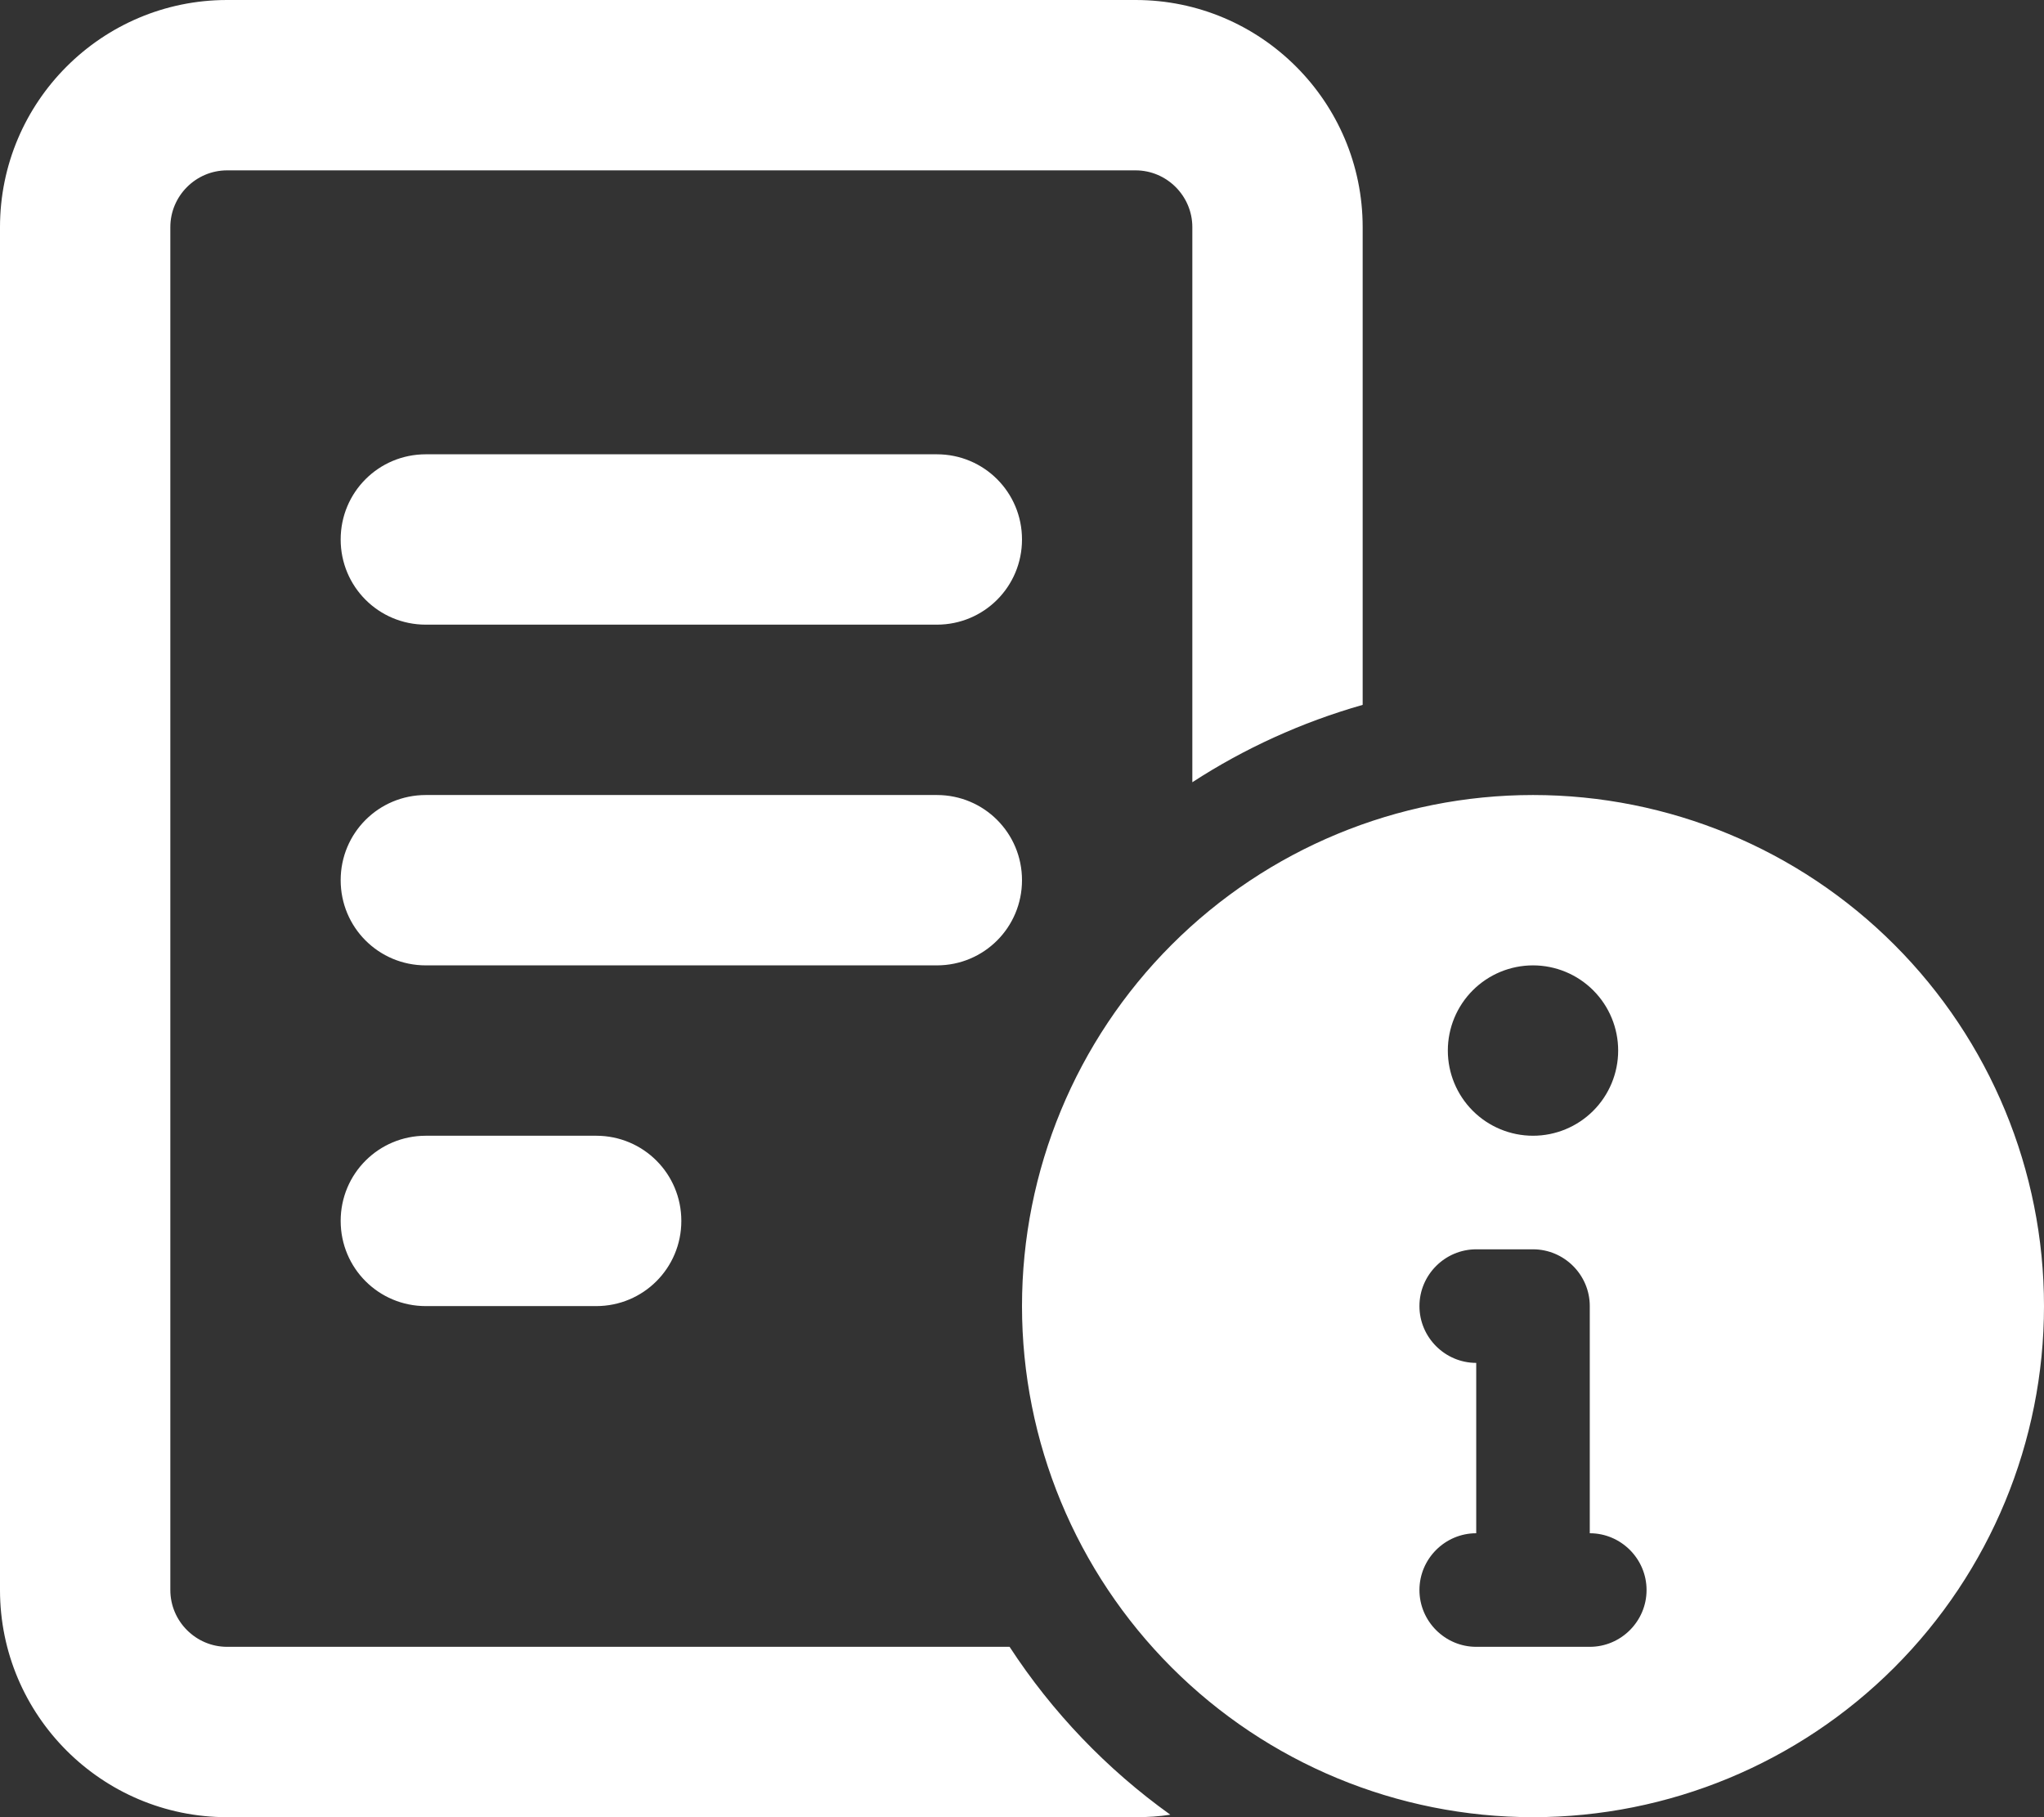 <svg width="576" height="512" viewBox="0 0 576 512" fill="none" xmlns="http://www.w3.org/2000/svg">
<rect x="0" y="0" width="576" height="512" fill="#333333" stroke="none"/>
<g clip-path="url(#clip0_137_20)">
<path d="M320 48H64C55.2 48 48 55.2 48 64V448C48 456.8 55.2 464 64 464H284.5C296.5 482.4 311.9 498.5 329.8 511.3C326.6 511.8 323.4 512 320.1 512H64C28.7 512 0 483.3 0 448V64C0 28.7 28.7 0 64 0H320C355.3 0 384 28.7 384 64V198.6C366.8 203.5 350.6 210.9 336 220.4V64C336 55.2 328.8 48 320 48ZM96 152C96 138.7 106.7 128 120 128H264C277.3 128 288 138.7 288 152C288 165.3 277.3 176 264 176H120C106.7 176 96 165.3 96 152ZM120 224H264C277.3 224 288 234.7 288 248C288 261.3 277.3 272 264 272H120C106.7 272 96 261.3 96 248C96 234.7 106.7 224 120 224ZM120 320H168C181.3 320 192 330.7 192 344C192 357.3 181.3 368 168 368H120C106.7 368 96 357.3 96 344C96 330.7 106.7 320 120 320ZM432 224C470.191 224 506.818 239.171 533.823 266.177C560.829 293.182 576 329.809 576 368C576 406.191 560.829 442.818 533.823 469.823C506.818 496.829 470.191 512 432 512C393.809 512 357.182 496.829 330.177 469.823C303.171 442.818 288 406.191 288 368C288 329.809 303.171 293.182 330.177 266.177C357.182 239.171 393.809 224 432 224ZM432 320C438.365 320 444.47 317.471 448.971 312.971C453.471 308.47 456 302.365 456 296C456 289.635 453.471 283.53 448.971 279.029C444.47 274.529 438.365 272 432 272C425.635 272 419.53 274.529 415.029 279.029C410.529 283.53 408 289.635 408 296C408 302.365 410.529 308.47 415.029 312.971C419.53 317.471 425.635 320 432 320ZM400 368C400 376.8 407.2 384 416 384V432C407.2 432 400 439.2 400 448C400 456.8 407.2 464 416 464H432H448C456.8 464 464 456.8 464 448C464 439.2 456.8 432 448 432V368C448 359.2 440.8 352 432 352H416C407.2 352 400 359.2 400 368Z" fill="white"/>
</g>
<defs>
<clipPath id="clip0_137_20">
<rect width="576" height="512" fill="white"/>
</clipPath>
</defs>
</svg>
